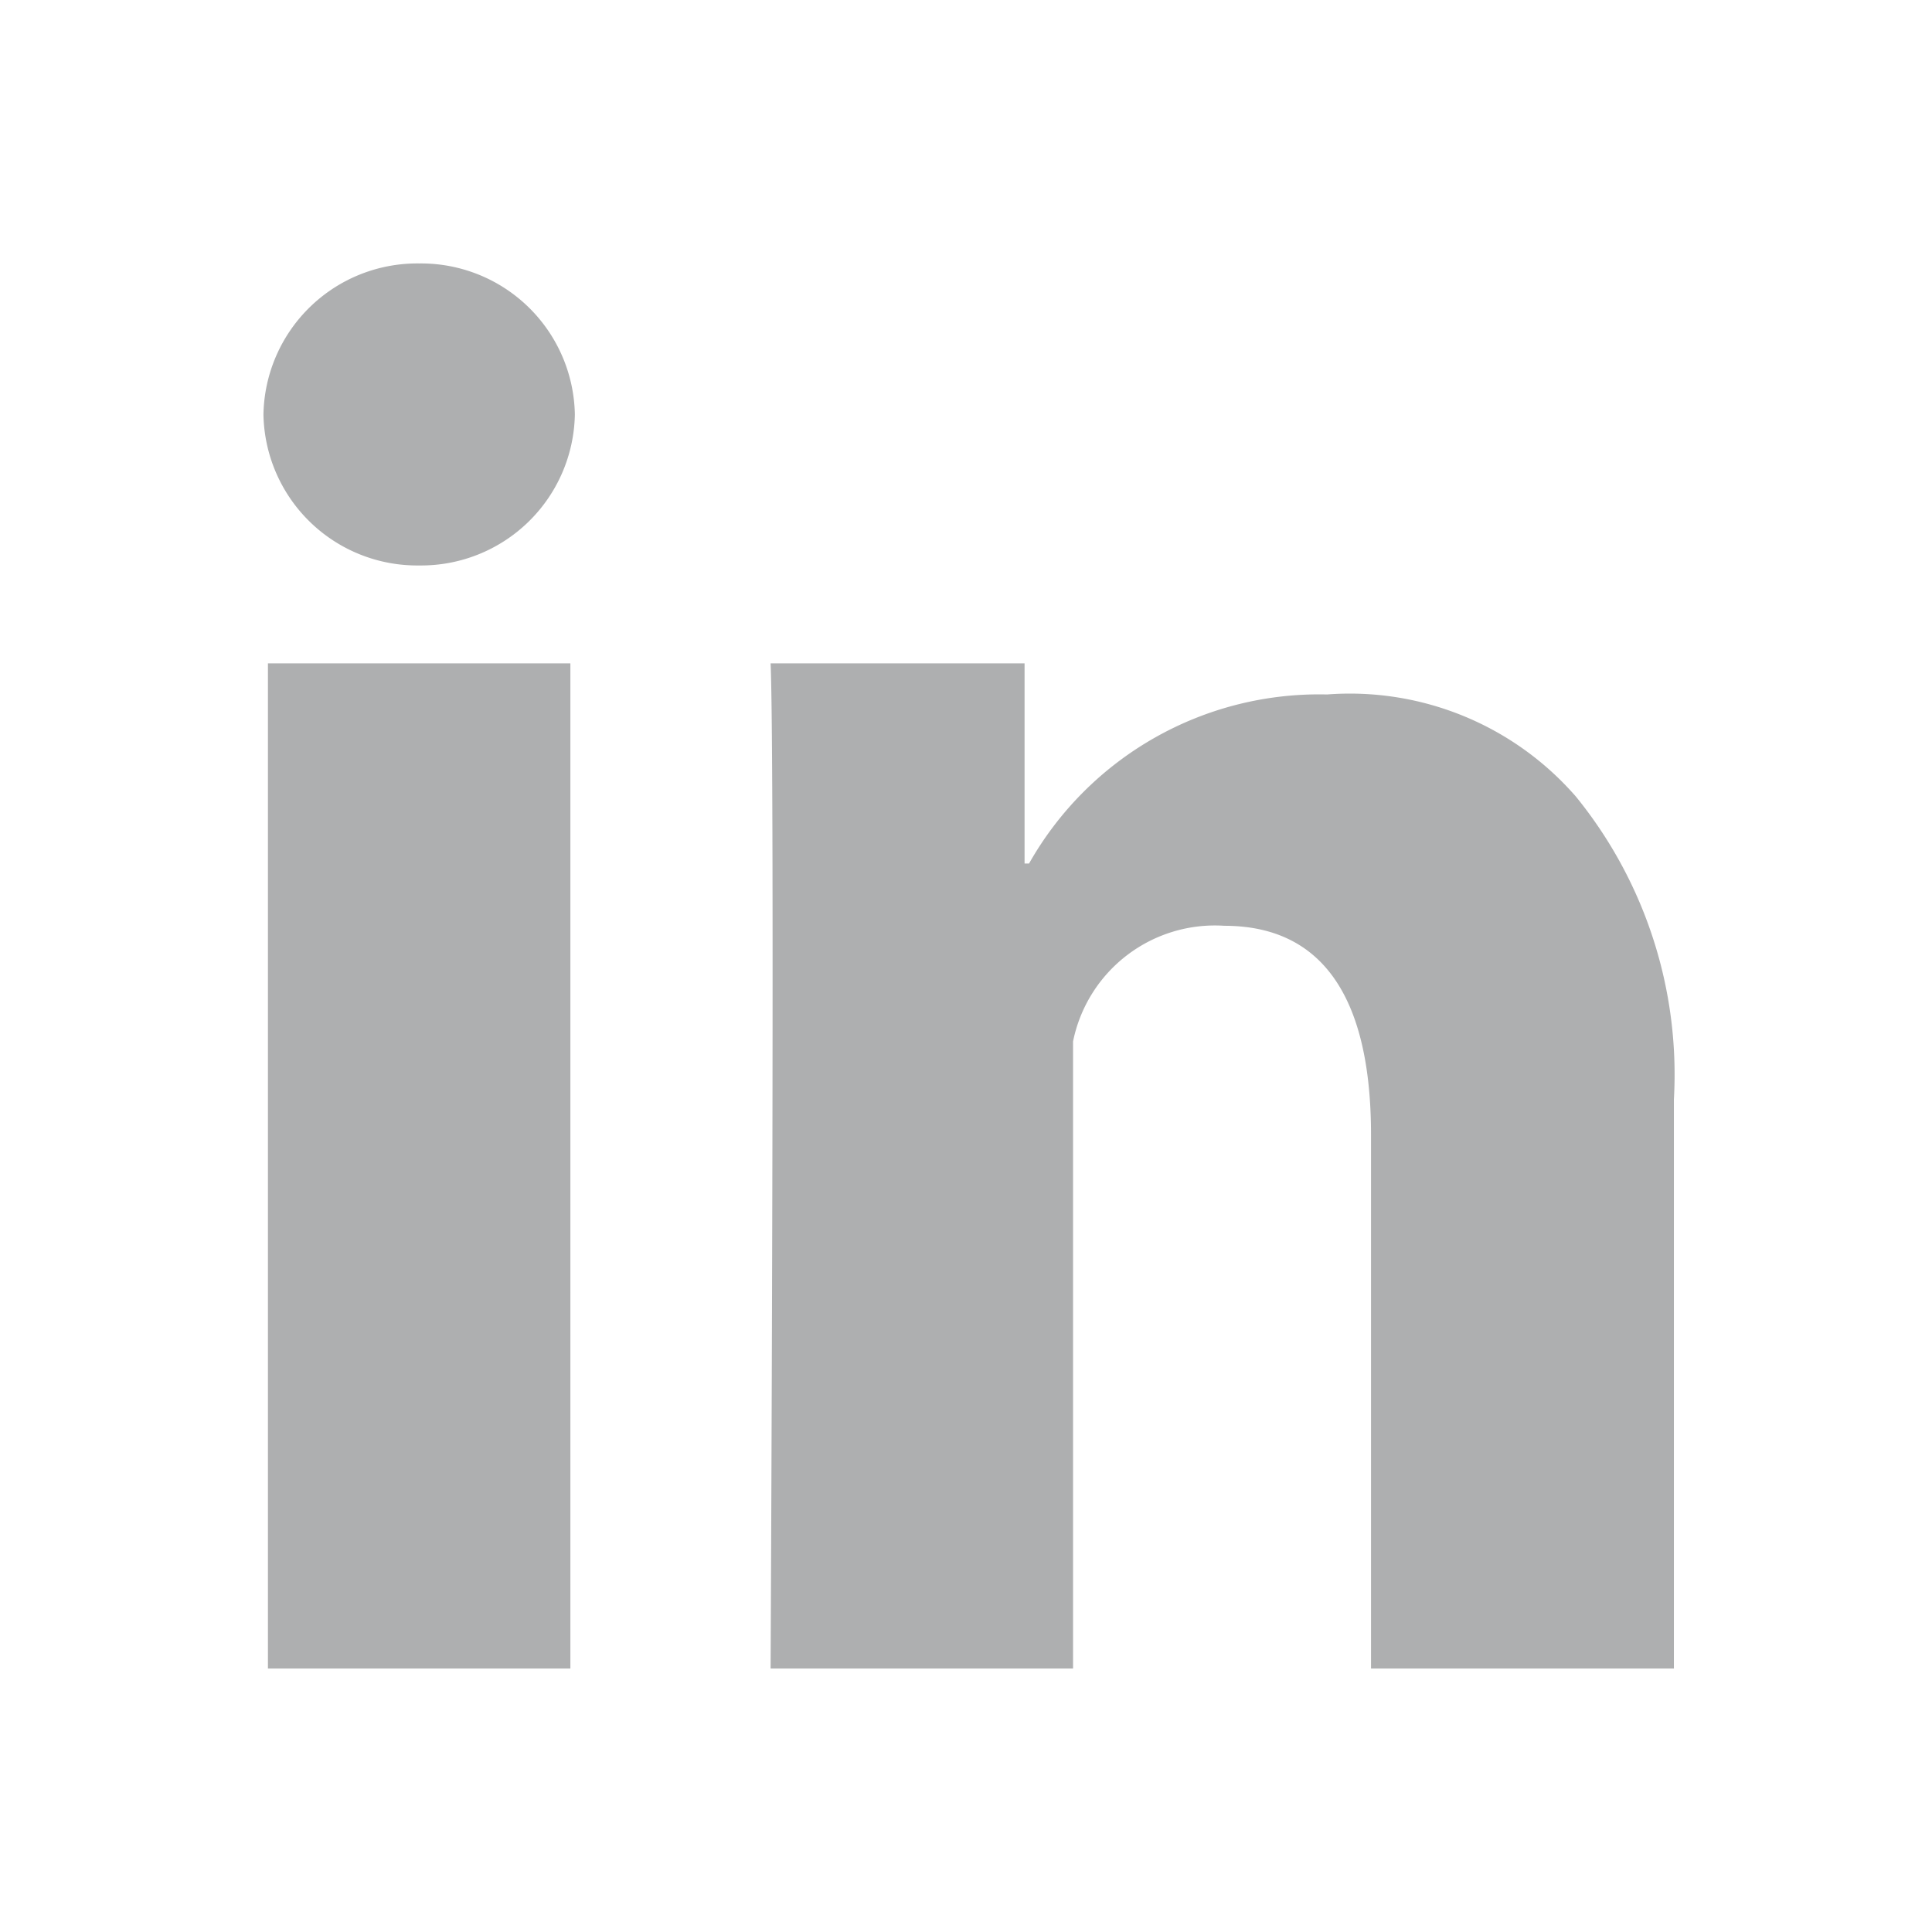 <?xml version="1.0" standalone="no"?><!DOCTYPE svg PUBLIC "-//W3C//DTD SVG 1.1//EN" "http://www.w3.org/Graphics/SVG/1.1/DTD/svg11.dtd"><svg t="1739495413607" class="icon" viewBox="0 0 1024 1024" version="1.1" xmlns="http://www.w3.org/2000/svg" p-id="4181" width="200" height="200" xmlns:xlink="http://www.w3.org/1999/xlink"><path d="M302.313 884.364H142.01V351.604h160.303V884.364z m584.657 0h-160.303v-282.903c0-73.076-25.926-110.778-77.777-110.778a76.707 76.707 0 0 0-80.151 61.3V884.364H408.436s2.374-478.58 0-532.759h134.609v106.077h2.374a176.593 176.593 0 0 1 157.929-89.6 158.813 158.813 0 0 1 132.003 54.225 233.565 233.565 0 0 1 51.852 160.303V884.364zM304.687 219.555a81.501 81.501 0 0 1-82.525 80.151A81.501 81.501 0 0 1 139.636 219.788 81.501 81.501 0 0 1 222.161 139.636a81.501 81.501 0 0 1 82.525 80.151z m0 0" fill="#aeafb0" p-id="4182"></path></svg>
